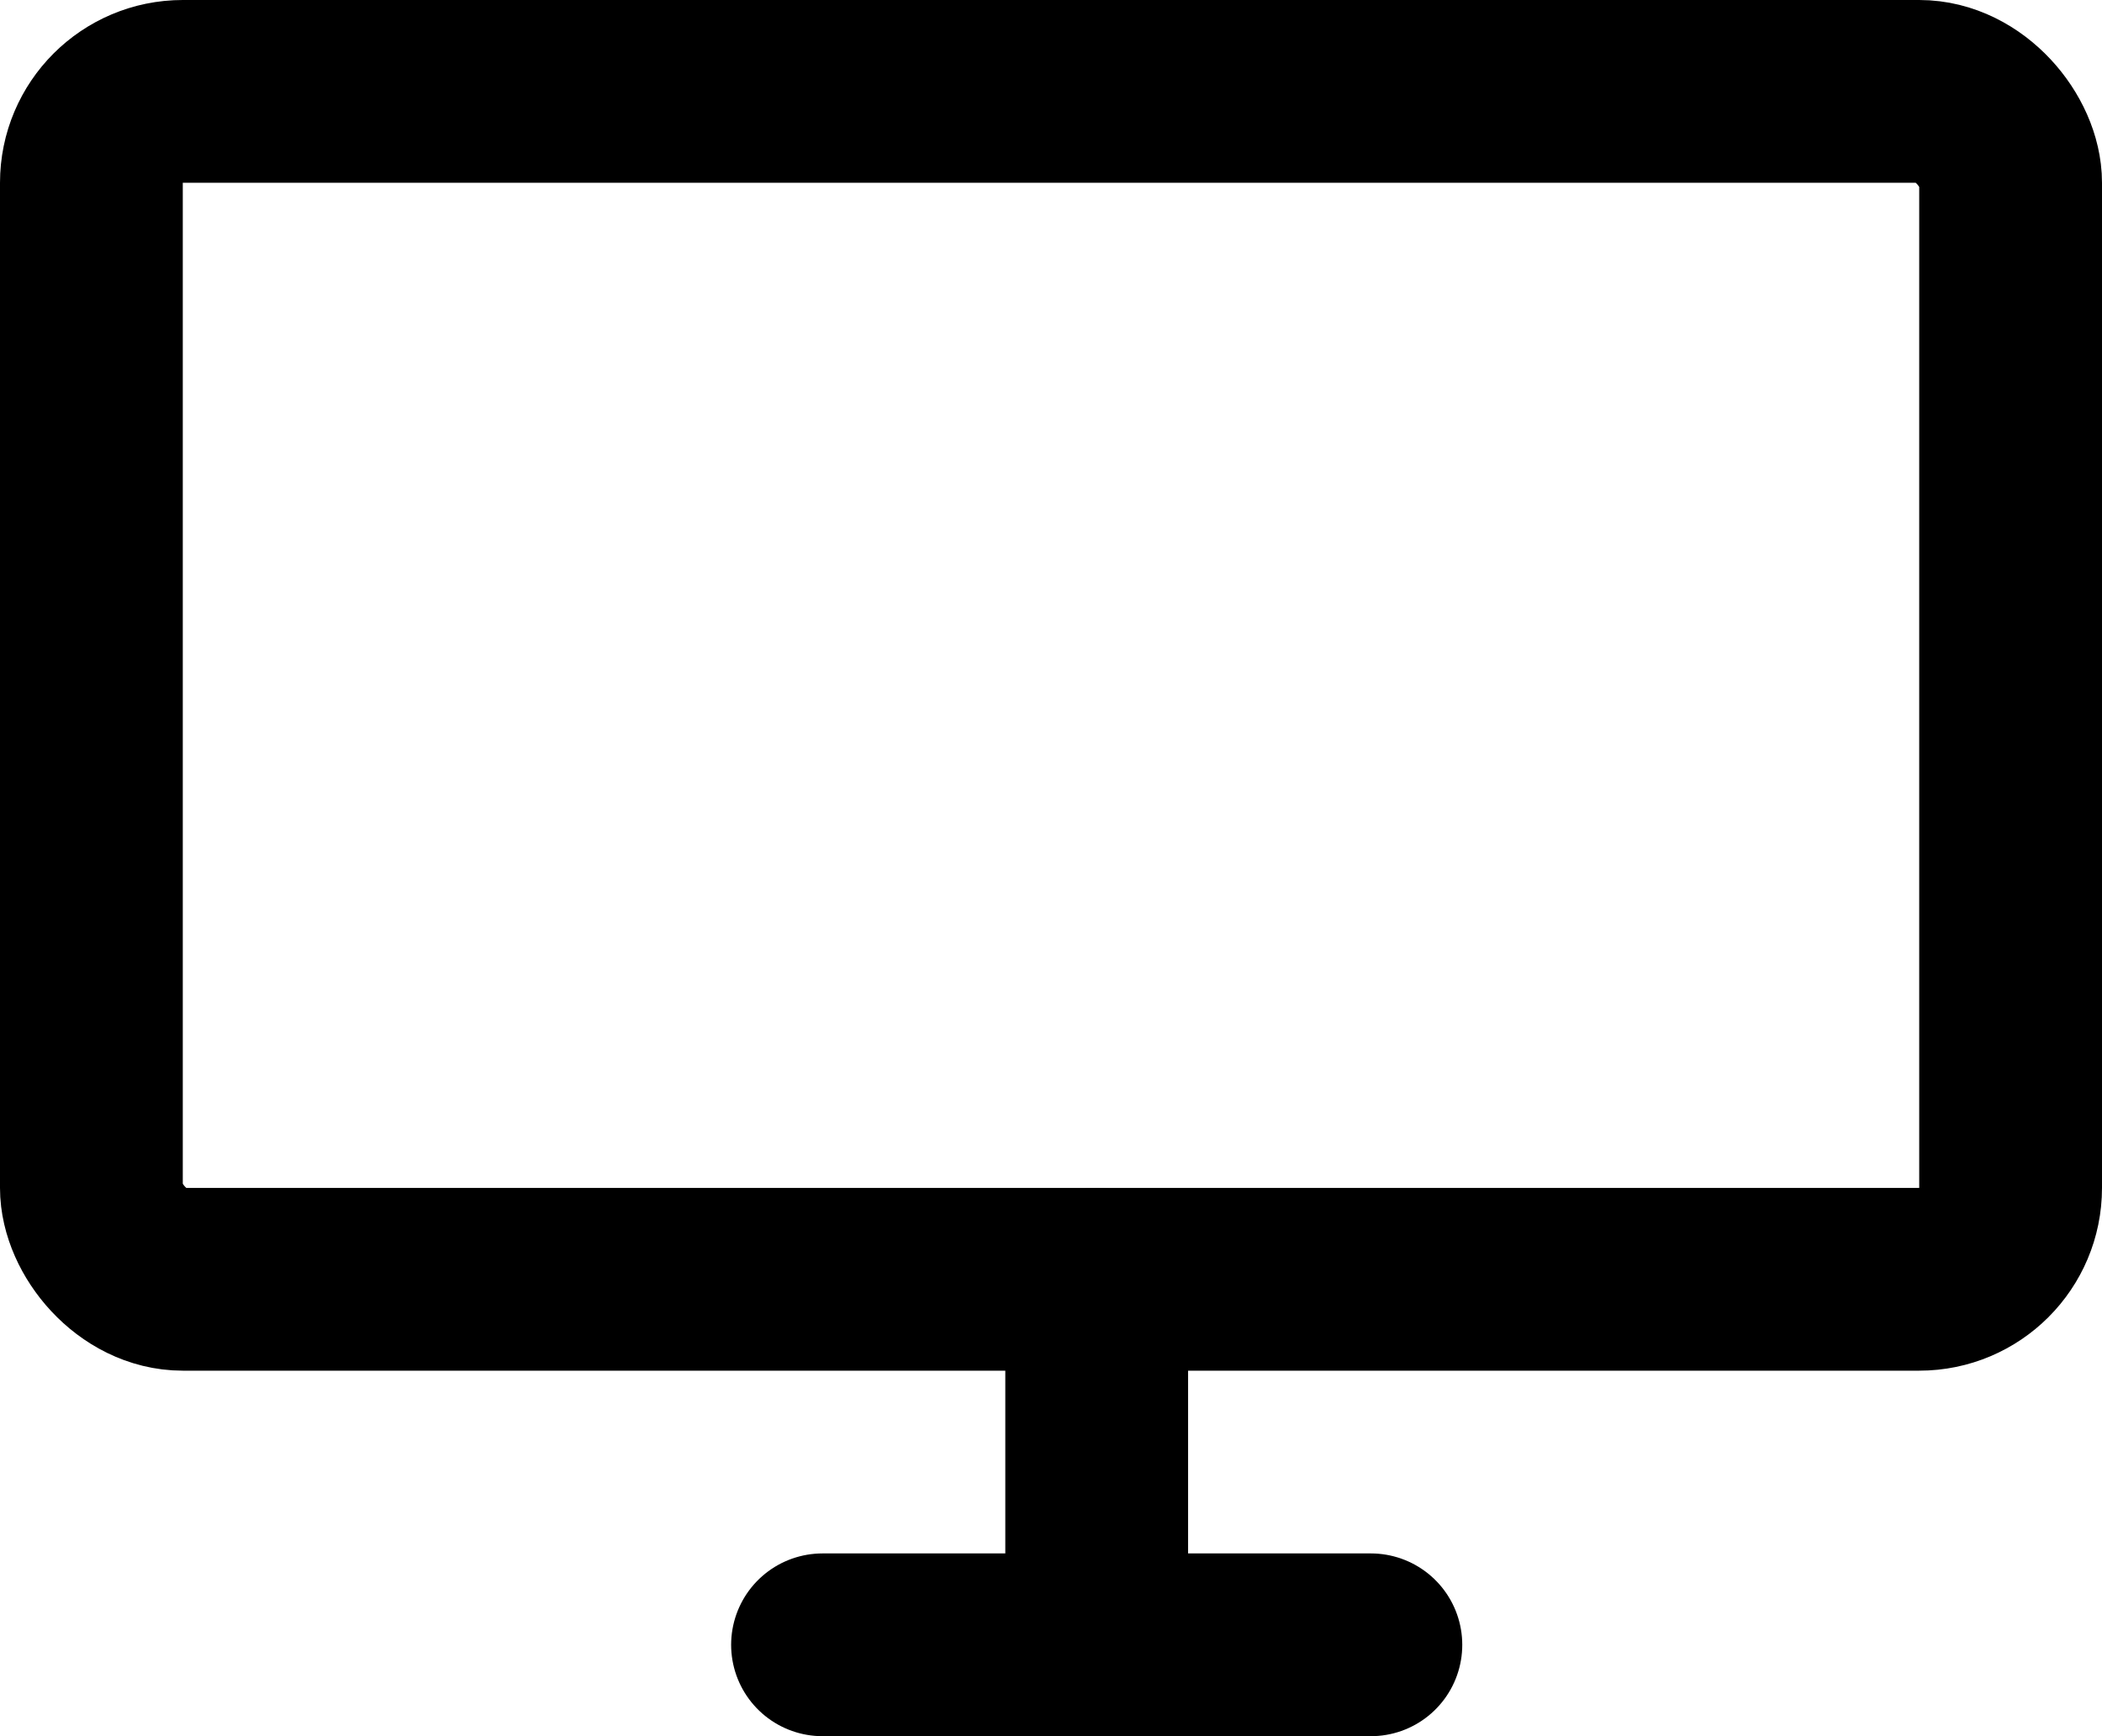 <svg width="23" height="19" viewBox="0 0 23 19" fill="none" xmlns="http://www.w3.org/2000/svg">
<rect x="22" y="14" width="21" height="13" rx="1" transform="rotate(-180 22 14)" stroke="black" stroke-width="2"/>
<line x1="12" y1="17" x2="12" y2="14" stroke="black" stroke-width="2" stroke-linecap="round"/>
<line x1="9" y1="18" x2="15" y2="18" stroke="black" stroke-width="2" stroke-linecap="round"/>
</svg>
